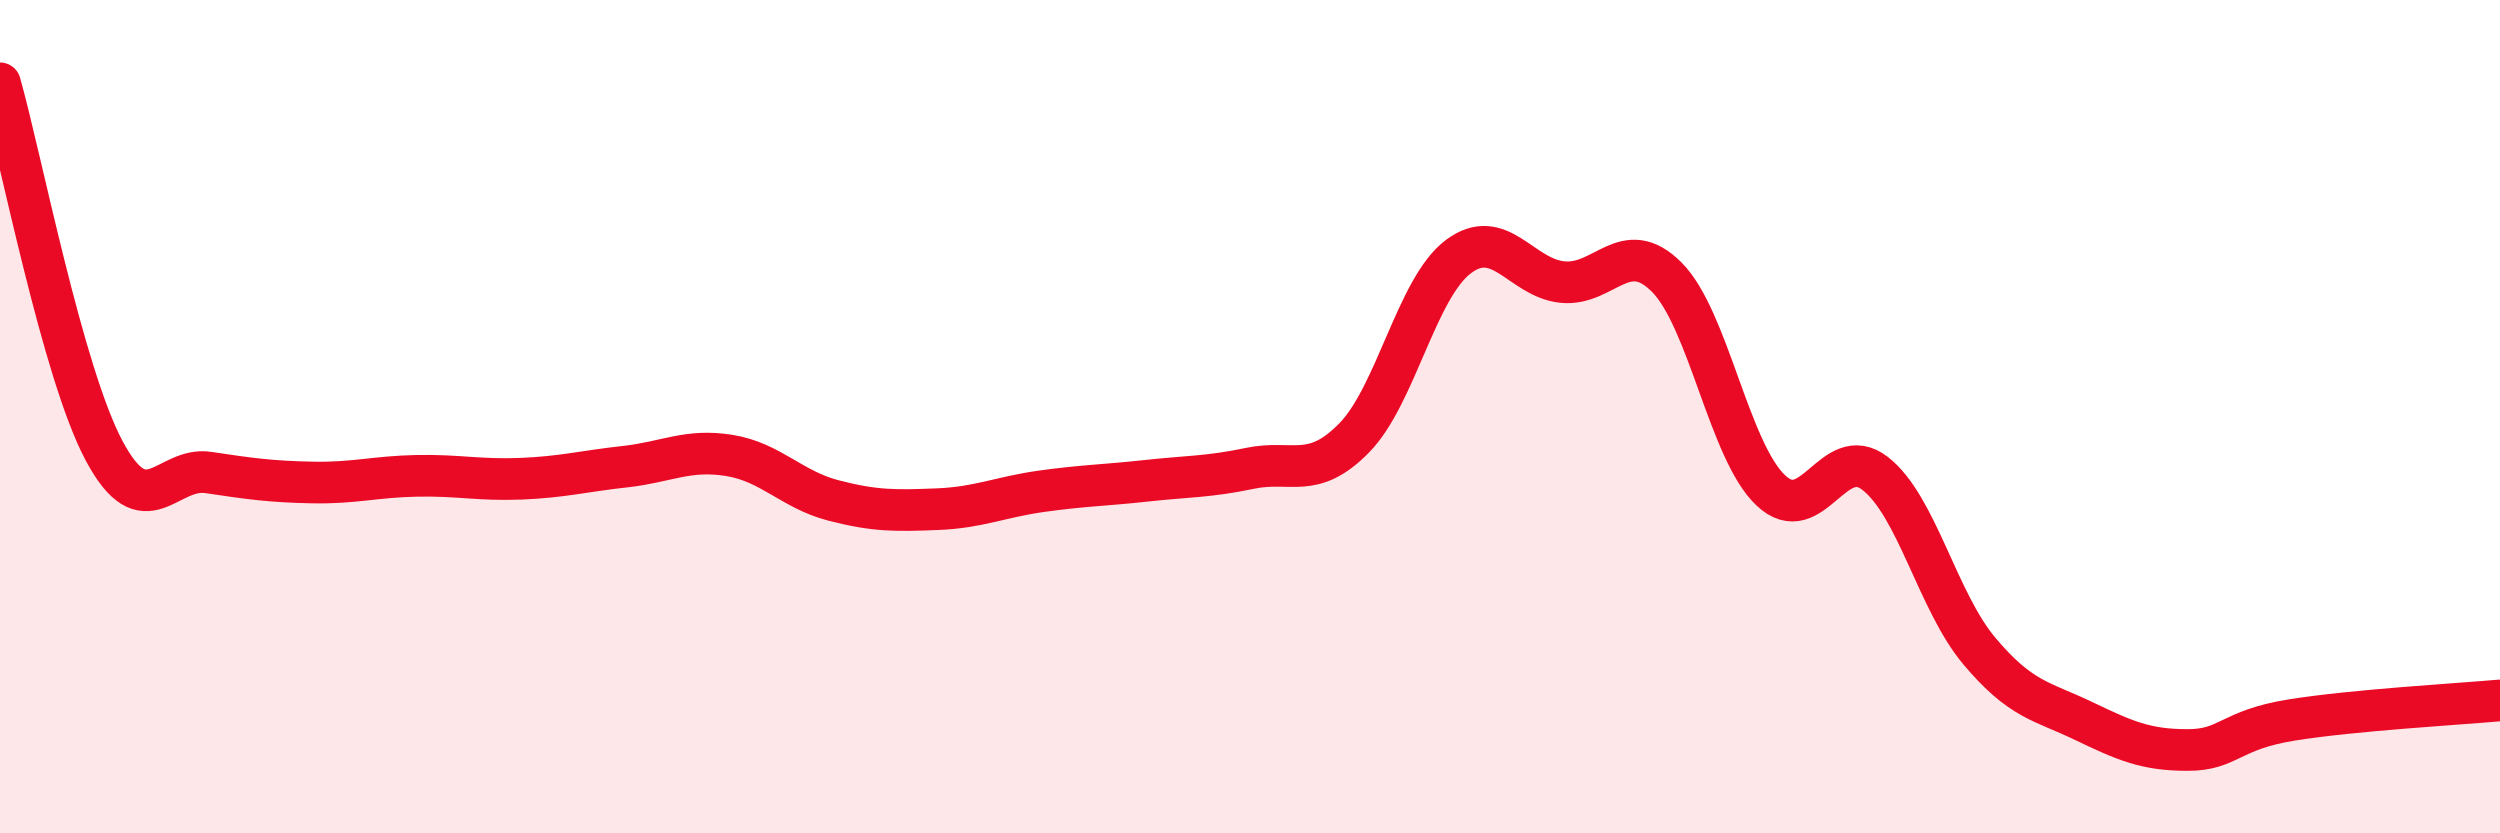 
    <svg width="60" height="20" viewBox="0 0 60 20" xmlns="http://www.w3.org/2000/svg">
      <path
        d="M 0,2 C 0.5,3.76 1.5,8.95 2.5,10.82 C 3.5,12.69 4,11.19 5,11.34 C 6,11.49 6.5,11.56 7.5,11.58 C 8.5,11.6 9,11.44 10,11.42 C 11,11.4 11.5,11.53 12.5,11.49 C 13.5,11.45 14,11.31 15,11.2 C 16,11.09 16.5,10.77 17.5,10.93 C 18.5,11.09 19,11.75 20,12.01 C 21,12.27 21.5,12.26 22.5,12.22 C 23.5,12.18 24,11.93 25,11.79 C 26,11.65 26.5,11.65 27.5,11.54 C 28.5,11.43 29,11.45 30,11.24 C 31,11.03 31.5,11.53 32.5,10.51 C 33.5,9.49 34,6.91 35,6.16 C 36,5.41 36.5,6.67 37.5,6.77 C 38.5,6.87 39,5.65 40,6.65 C 41,7.65 41.5,10.83 42.5,11.77 C 43.5,12.71 44,10.59 45,11.36 C 46,12.13 46.5,14.43 47.5,15.62 C 48.5,16.81 49,16.82 50,17.3 C 51,17.78 51.5,18 52.5,18 C 53.5,18 53.5,17.52 55,17.28 C 56.5,17.04 59,16.9 60,16.81L60 20L0 20Z"
        fill="#EB0A25"
        opacity="0.1"
        stroke-linecap="round"
        stroke-linejoin="round"
      />
      <path
        d="M 0,2 C 0.5,3.76 1.5,8.95 2.5,10.82 C 3.5,12.69 4,11.19 5,11.34 C 6,11.49 6.5,11.56 7.5,11.58 C 8.5,11.6 9,11.44 10,11.42 C 11,11.4 11.5,11.53 12.5,11.49 C 13.5,11.45 14,11.31 15,11.2 C 16,11.09 16.5,10.77 17.5,10.93 C 18.5,11.09 19,11.75 20,12.01 C 21,12.27 21.5,12.26 22.5,12.22 C 23.5,12.18 24,11.93 25,11.79 C 26,11.65 26.5,11.65 27.5,11.54 C 28.5,11.43 29,11.45 30,11.24 C 31,11.03 31.5,11.53 32.5,10.51 C 33.5,9.49 34,6.91 35,6.16 C 36,5.41 36.5,6.67 37.5,6.77 C 38.5,6.87 39,5.65 40,6.65 C 41,7.65 41.5,10.83 42.5,11.77 C 43.5,12.71 44,10.59 45,11.36 C 46,12.13 46.5,14.43 47.5,15.62 C 48.5,16.81 49,16.82 50,17.3 C 51,17.78 51.5,18 52.5,18 C 53.5,18 53.5,17.52 55,17.28 C 56.5,17.04 59,16.9 60,16.81"
        stroke="#EB0A25"
        stroke-width="1"
        fill="none"
        stroke-linecap="round"
        stroke-linejoin="round"
      />
    </svg>
  